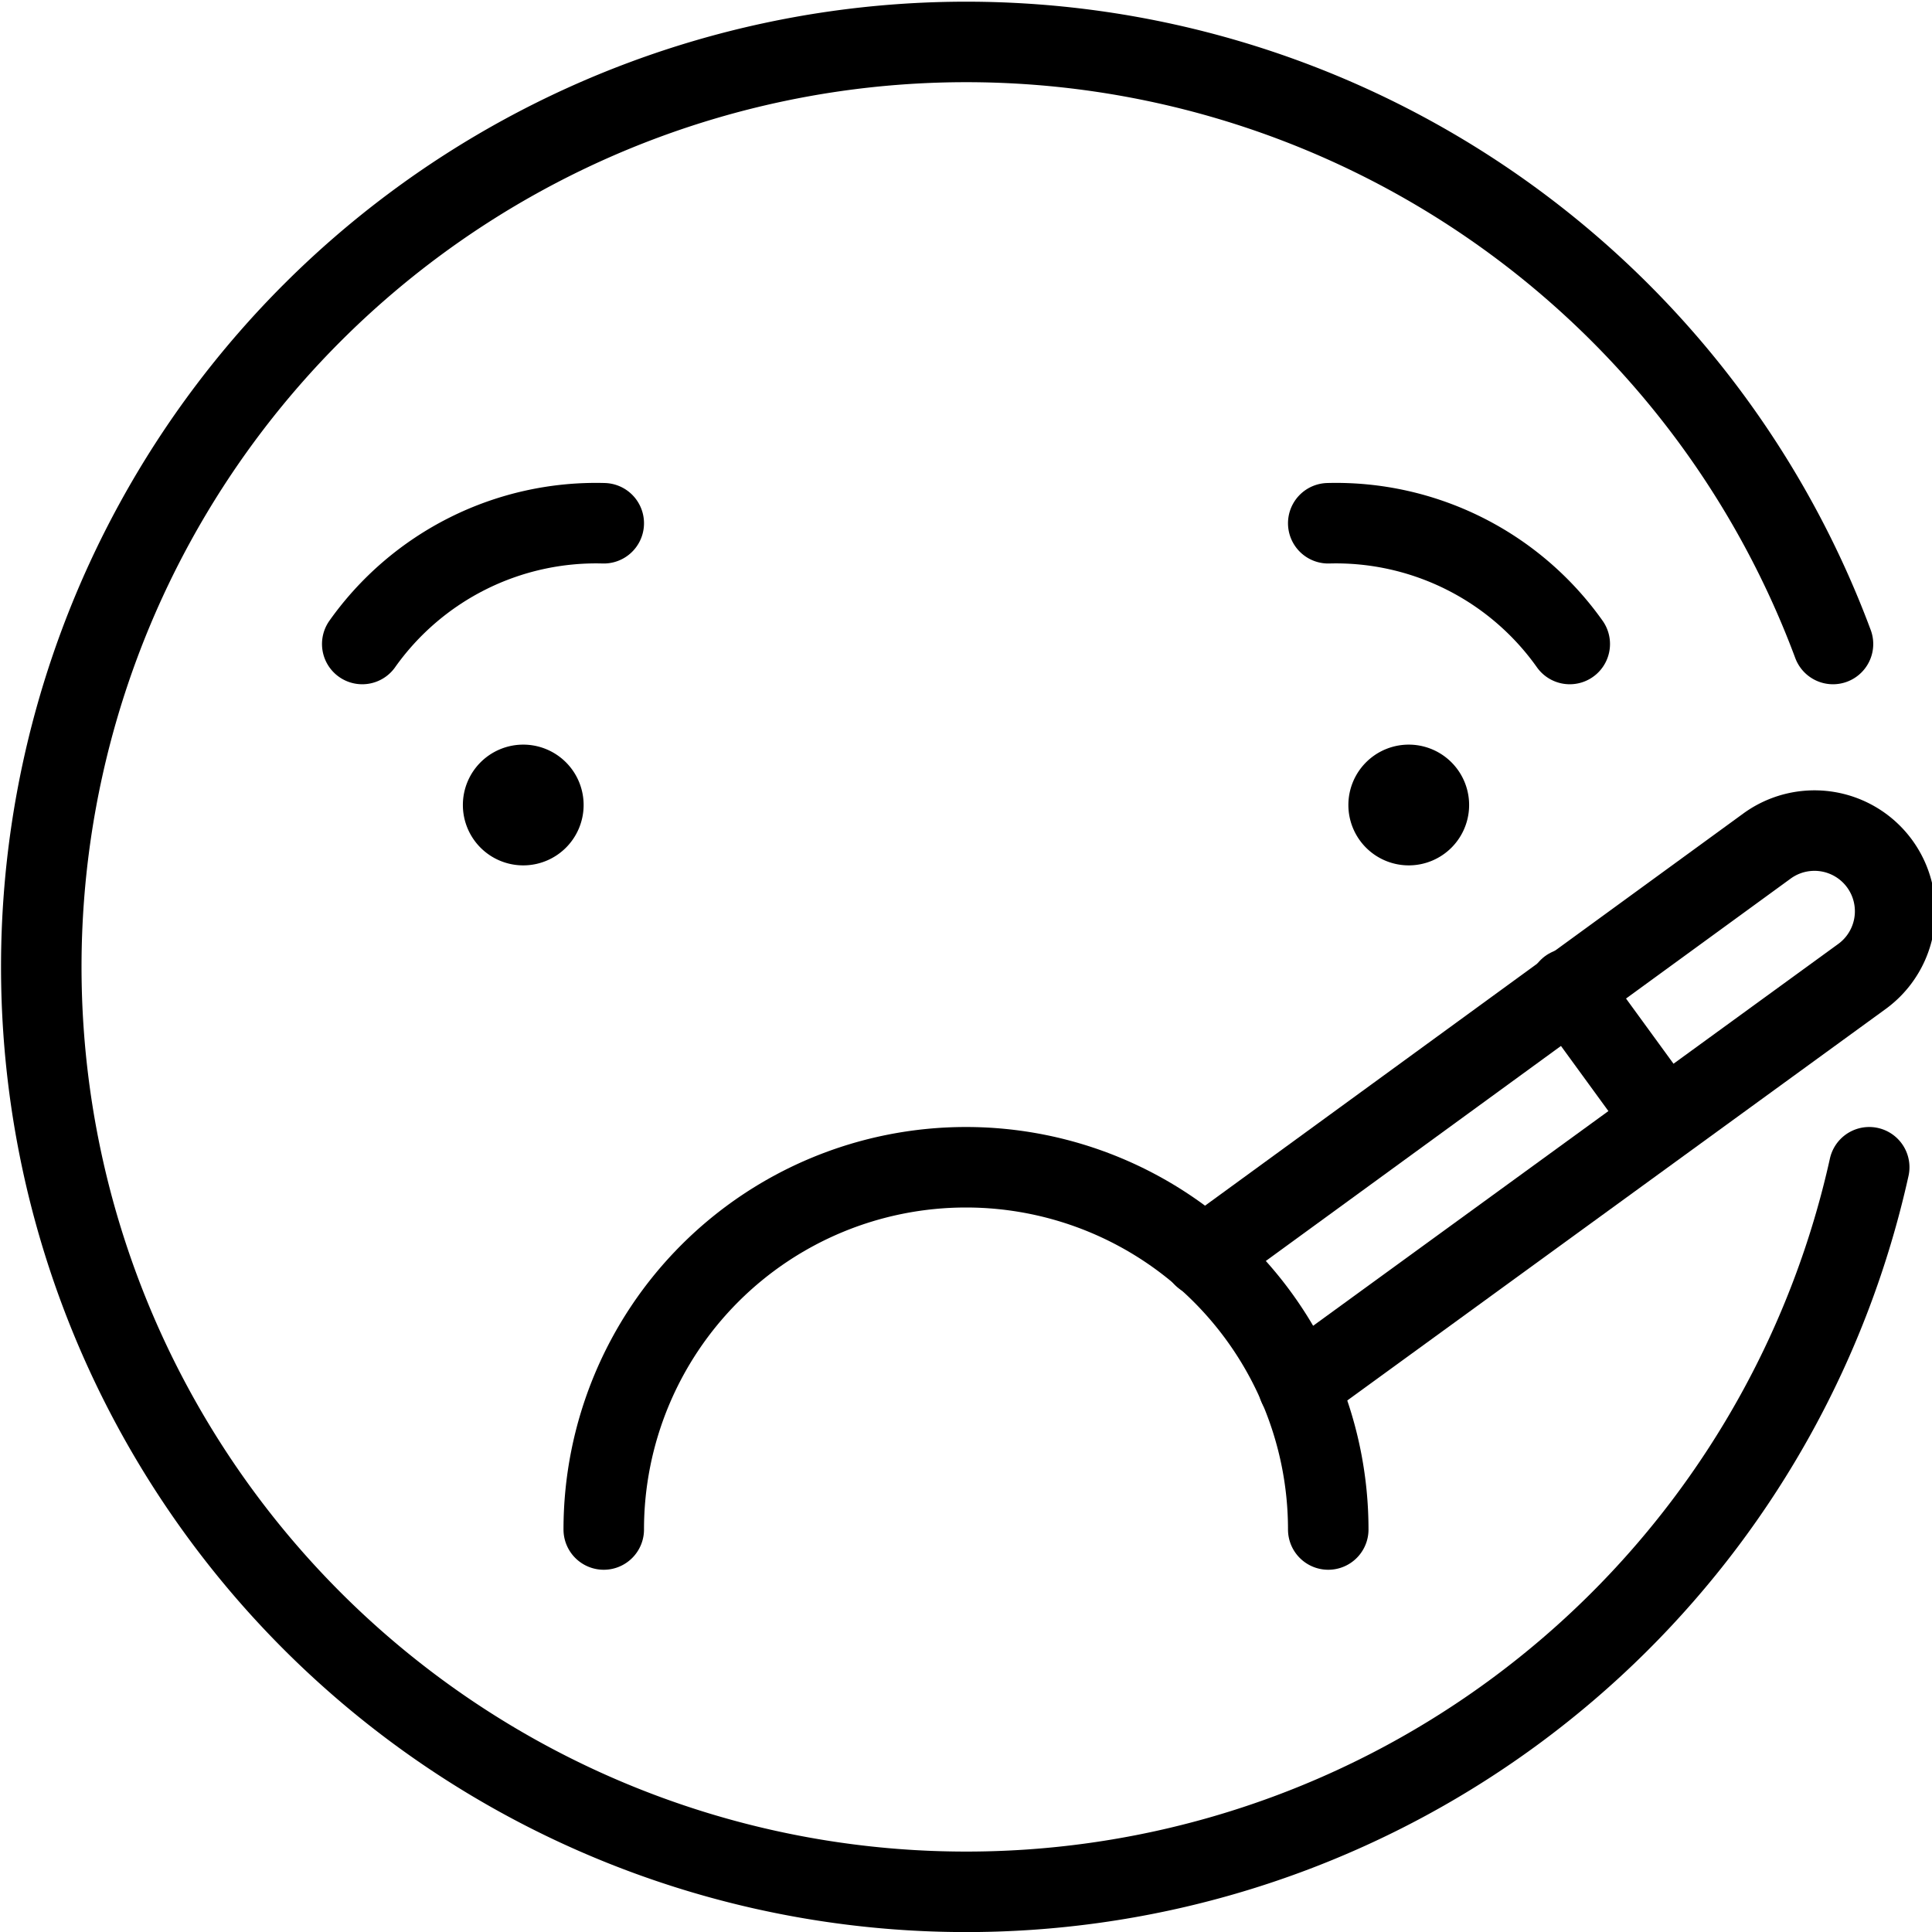 <svg xmlns="http://www.w3.org/2000/svg" viewBox="0 0 24 24">
  
<g transform="matrix(1,0,0,1,0,0)"><g>
    <path d="M7.5,19a4.5,4.5,0,0,1,9,0" style="fill: none;stroke: #000000;stroke-linecap: round;stroke-linejoin: round"></path>
    <path d="M4.5,8a3.56,3.56,0,0,1,3-1.5" style="fill: none;stroke: #000000;stroke-linecap: round;stroke-linejoin: round"></path>
    <path d="M19.5,8a3.56,3.56,0,0,0-3-1.5" style="fill: none;stroke: #000000;stroke-linecap: round;stroke-linejoin: round"></path>
    <path d="M6.5,9.75a.25.25,0,1,1-.25.25.25.25,0,0,1,.25-.25" style="fill: none;stroke: #000000;stroke-linecap: round;stroke-linejoin: round"></path>
    <path d="M17.5,9.75a.25.25,0,1,0,.25.25.25.25,0,0,0-.25-.25" style="fill: none;stroke: #000000;stroke-linecap: round;stroke-linejoin: round"></path>
    <path d="M16.13,17.22l7-5.09a1,1,0,0,0-1.18-1.62l-7,5.1" style="fill: none;stroke: #000000;stroke-linecap: round;stroke-linejoin: round"></path>
    <line x1="19.49" y1="12.28" x2="20.67" y2="13.9" style="fill: none;stroke: #000000;stroke-linecap: round;stroke-linejoin: round"></line>
    <path d="M22.77,8a11.49,11.49,0,1,0,.45,6.5" style="fill: none;stroke: #000000;stroke-linecap: round;stroke-linejoin: round"></path>
  </g></g></svg>